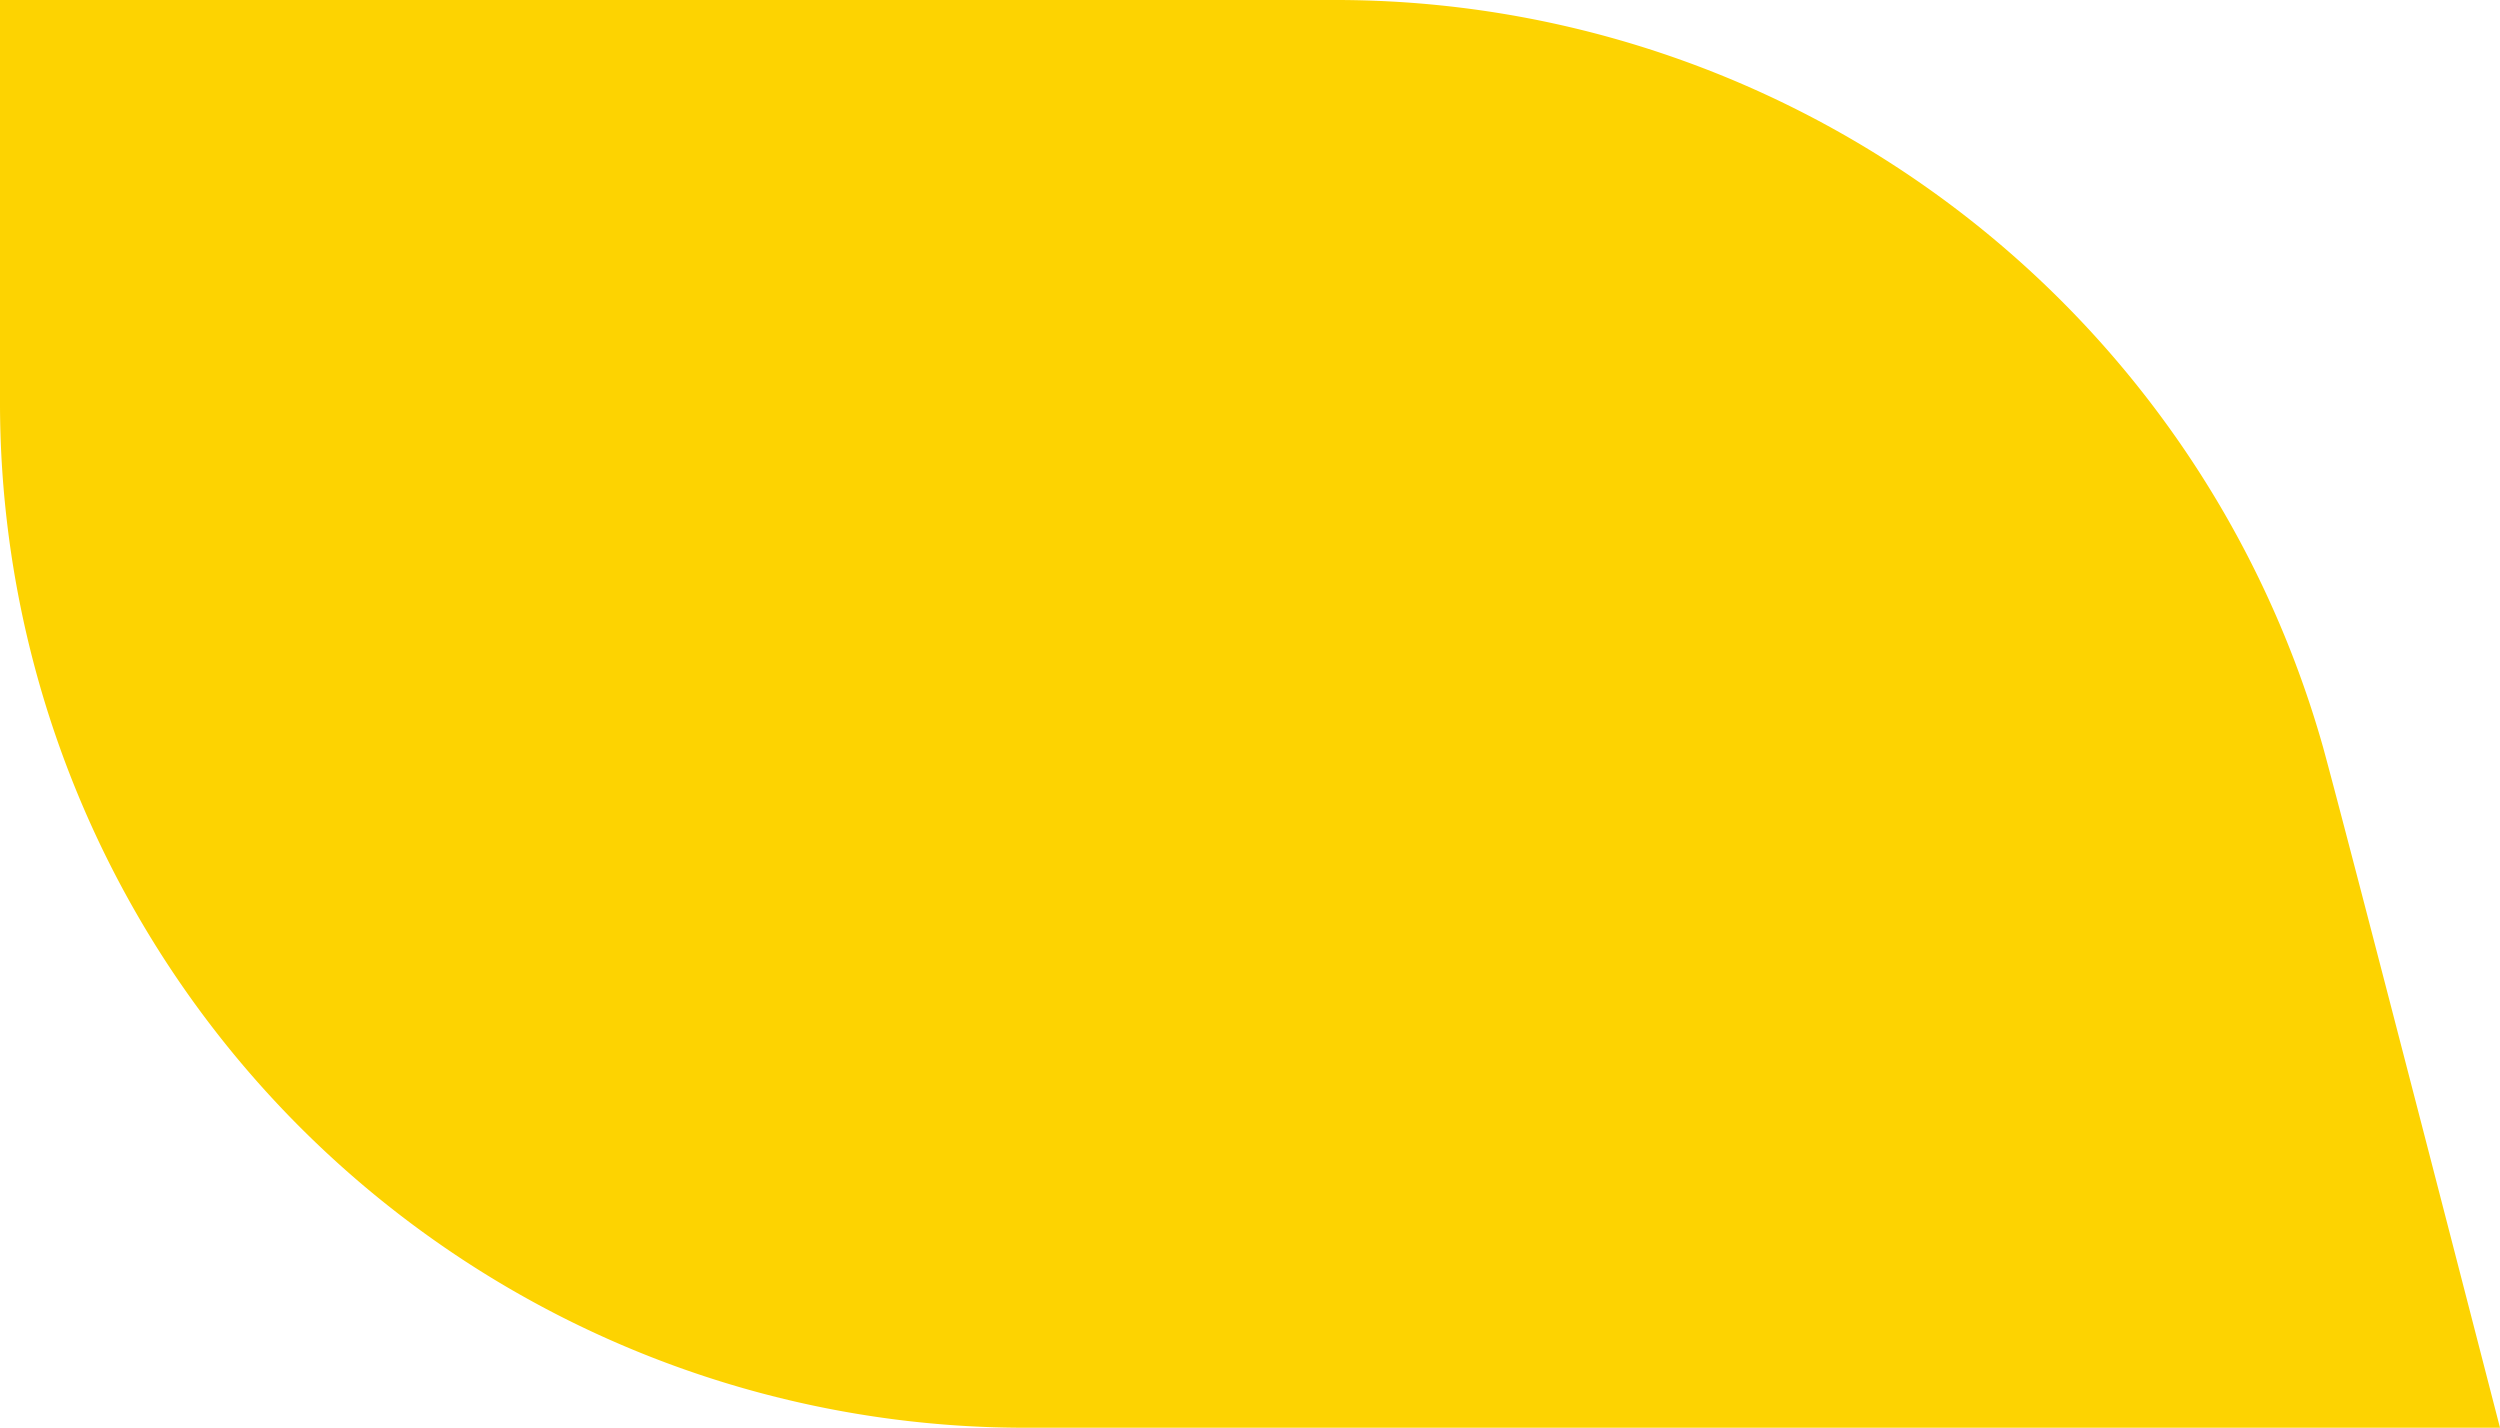 <?xml version="1.0" encoding="UTF-8"?> <svg xmlns="http://www.w3.org/2000/svg" id="Слой_1" data-name="Слой 1" viewBox="0 0 432.5 247"> <defs> <style>.cls-1{fill:#fdd301;}</style> </defs> <title>b_0015</title> <path class="cls-1" d="M0,0V69.6A177.37,177.37,0,0,0,177.4,247H432.5s-26.4-102.4-30.6-117.7A177.55,177.55,0,0,0,231,0Z" transform="translate(0 0)"></path> </svg> 